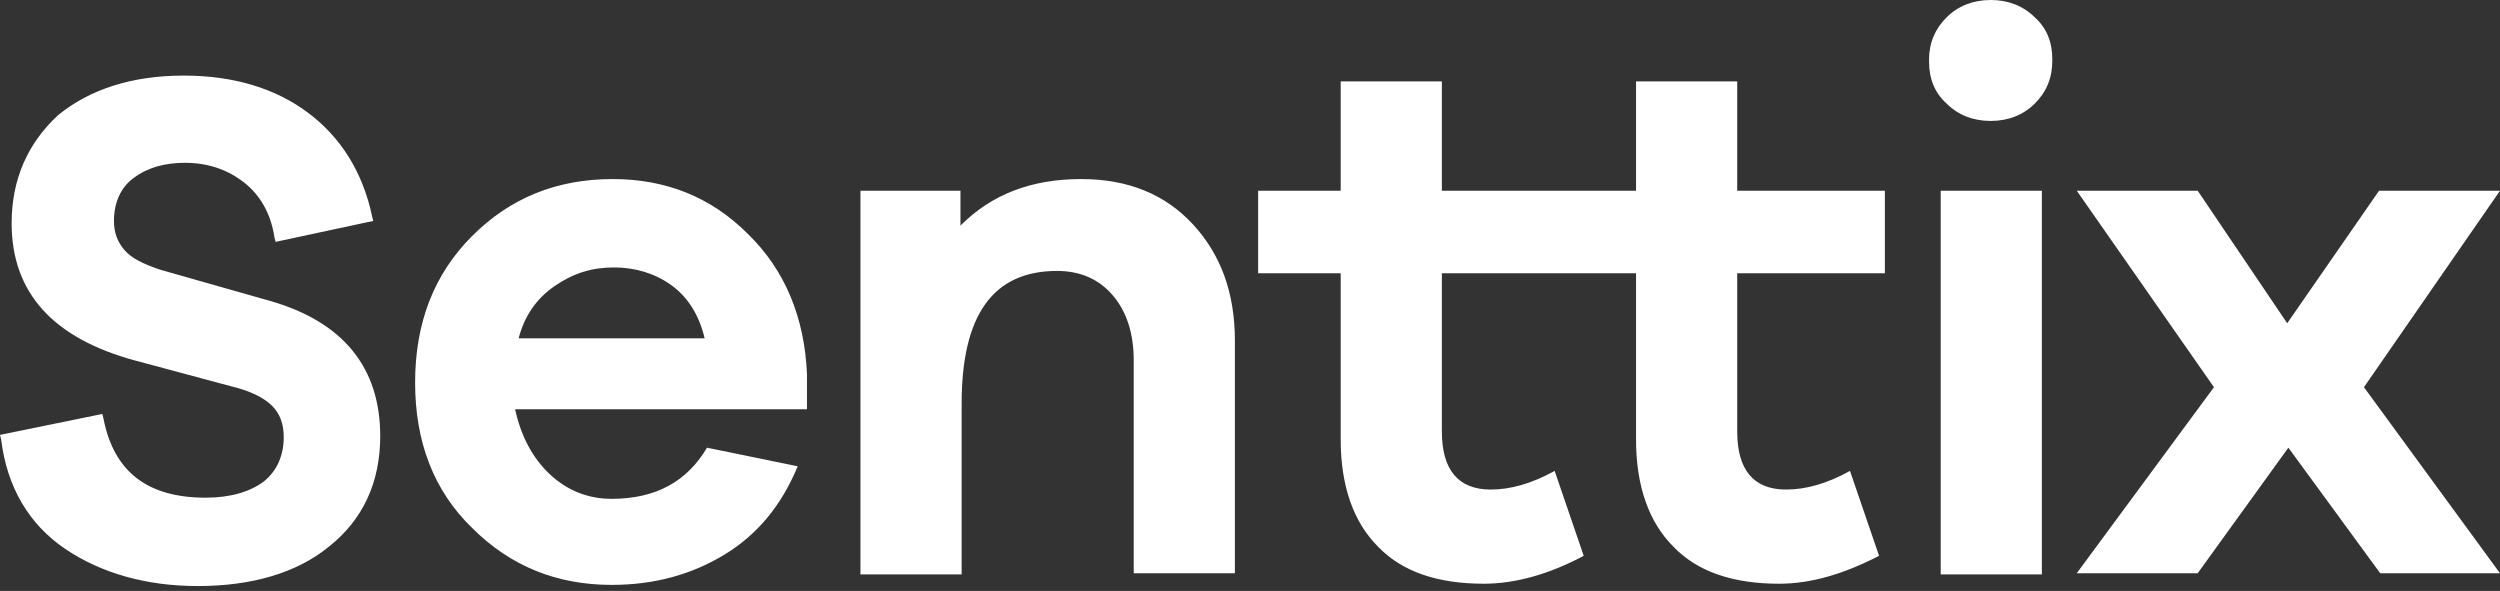 <?xml version="1.0" encoding="UTF-8"?>
<svg width="110px" height="26px" viewBox="0 0 110 26" version="1.1" xmlns="http://www.w3.org/2000/svg" xmlns:xlink="http://www.w3.org/1999/xlink">
    <rect x="0" y="0" width="110" height="26" fill="#333333" stroke="none"/>
    <!-- Generator: Sketch 53.2 (72643) - https://sketchapp.com -->
    <title>senttix_logo_light</title>
    <desc>Created with Sketch.</desc>
    <g id="Page-1" stroke="none" stroke-width="1" fill="none" fill-rule="evenodd">
        <g id="Home" transform="translate(-80, -66)" fill="#FFFFFF" fill-rule="nonzero">
            <g id="senttix_logo_light" transform="translate(80, 66)">
                <path d="M89.842,8.391 L85.391,8.391 L85.391,25.274 L89.842,25.274 L89.842,8.391 Z M5.474,11 C5.167,10.642 5.014,10.233 5.014,9.721 C5.014,8.902 5.321,8.237 5.884,7.828 C6.498,7.367 7.265,7.163 8.135,7.163 C9.158,7.163 10.028,7.47 10.744,8.033 C11.46,8.595 11.921,9.414 12.074,10.437 L12.126,10.642 L16.423,9.721 L16.372,9.516 C15.963,7.572 14.991,6.037 13.558,4.963 C12.126,3.888 10.284,3.326 8.084,3.326 C5.781,3.326 3.94,3.94 2.558,5.065 C1.228,6.293 0.512,7.879 0.512,9.823 C0.512,12.893 2.353,14.888 5.935,15.86 L10.13,16.986 C11,17.191 11.614,17.498 11.972,17.856 C12.33,18.214 12.484,18.674 12.484,19.237 C12.484,20.056 12.177,20.721 11.614,21.181 C11,21.642 10.13,21.898 9.056,21.898 C6.498,21.898 5.014,20.772 4.553,18.419 L4.502,18.214 L0,19.135 L0.051,19.34 C0.307,21.437 1.279,23.074 2.865,24.149 C4.451,25.223 6.447,25.786 8.698,25.786 C11.051,25.786 13.047,25.223 14.479,24.047 C15.963,22.87 16.73,21.233 16.73,19.186 C16.73,16.167 15.093,14.172 11.921,13.251 L7.06,11.87 C6.293,11.614 5.781,11.358 5.474,11 M22.819,14.888 C23.074,13.916 23.586,13.149 24.405,12.586 C25.223,12.023 26.042,11.767 27.014,11.767 C27.935,11.767 28.805,12.023 29.521,12.535 C30.237,13.047 30.749,13.814 31.005,14.888 L22.819,14.888 Z M22.665,18.009 L35.507,18.009 L35.507,16.474 C35.405,13.967 34.535,11.87 32.898,10.284 C31.26,8.647 29.265,7.879 26.963,7.879 C24.507,7.879 22.46,8.698 20.772,10.386 C19.084,12.074 18.265,14.223 18.265,16.833 C18.265,19.442 19.084,21.591 20.772,23.228 C22.46,24.916 24.507,25.735 26.912,25.735 C28.805,25.735 30.442,25.274 31.874,24.405 C33.307,23.535 34.381,22.256 35.098,20.516 L31.107,19.698 C30.237,21.181 28.856,21.949 26.912,21.949 C25.888,21.949 24.967,21.591 24.2,20.874 C23.433,20.158 22.921,19.186 22.665,18.009 M49.884,25.223 L54.335,25.223 L54.335,14.991 C54.335,12.893 53.721,11.205 52.493,9.874 C51.265,8.544 49.628,7.879 47.581,7.879 C45.381,7.879 43.642,8.544 42.26,9.926 L42.26,8.391 L37.86,8.391 L37.86,25.274 L42.312,25.274 L42.312,17.753 C42.312,13.865 43.693,11.921 46.507,11.921 C47.53,11.921 48.349,12.279 48.963,12.995 C49.577,13.712 49.884,14.684 49.884,15.86 L49.884,25.223 Z M76.437,12.023 L82.935,12.023 L82.935,8.391 L76.437,8.391 L76.437,3.581 L71.986,3.581 L71.986,8.391 L63.442,8.391 L63.442,3.581 L58.991,3.581 L58.991,8.391 L55.358,8.391 L55.358,12.023 L58.991,12.023 L58.991,19.34 C58.991,21.386 59.553,22.972 60.628,24.047 C61.702,25.172 63.288,25.684 65.284,25.684 C66.665,25.684 68.149,25.274 69.684,24.456 L68.405,20.721 C67.381,21.284 66.46,21.54 65.591,21.54 C64.158,21.54 63.442,20.67 63.442,18.981 L63.442,12.023 L71.986,12.023 L71.986,19.34 C71.986,21.386 72.549,22.972 73.623,24.047 C74.698,25.172 76.284,25.684 78.279,25.684 C79.66,25.684 81.093,25.274 82.679,24.456 L81.4,20.721 C80.377,21.284 79.456,21.54 78.586,21.54 C77.153,21.54 76.437,20.67 76.437,18.981 L76.437,12.023 L76.437,12.023 Z M90.302,2.66 C90.302,2.66 90.302,2.66 90.302,2.66 C90.302,2.609 90.302,2.609 90.302,2.609 C90.302,1.842 90.047,1.228 89.535,0.767 C89.023,0.256 88.358,0 87.591,0 C86.823,0 86.158,0.256 85.647,0.767 C85.135,1.279 84.879,1.893 84.879,2.609 C84.879,2.609 84.879,2.609 84.879,2.66 C84.879,2.66 84.879,2.66 84.879,2.712 C84.879,3.479 85.135,4.093 85.647,4.553 C86.158,5.065 86.823,5.321 87.591,5.321 C88.358,5.321 89.023,5.065 89.535,4.553 C90.047,4.042 90.302,3.428 90.302,2.66 M104.014,17.037 L110,8.391 L104.679,8.391 L100.637,14.223 L96.698,8.391 L91.377,8.391 L97.414,17.037 L91.377,25.223 L96.698,25.223 L100.688,19.698 L104.73,25.223 L110,25.223 L104.014,17.037 Z" id="Shape"></path>
            </g>
        </g>
    </g>
</svg>